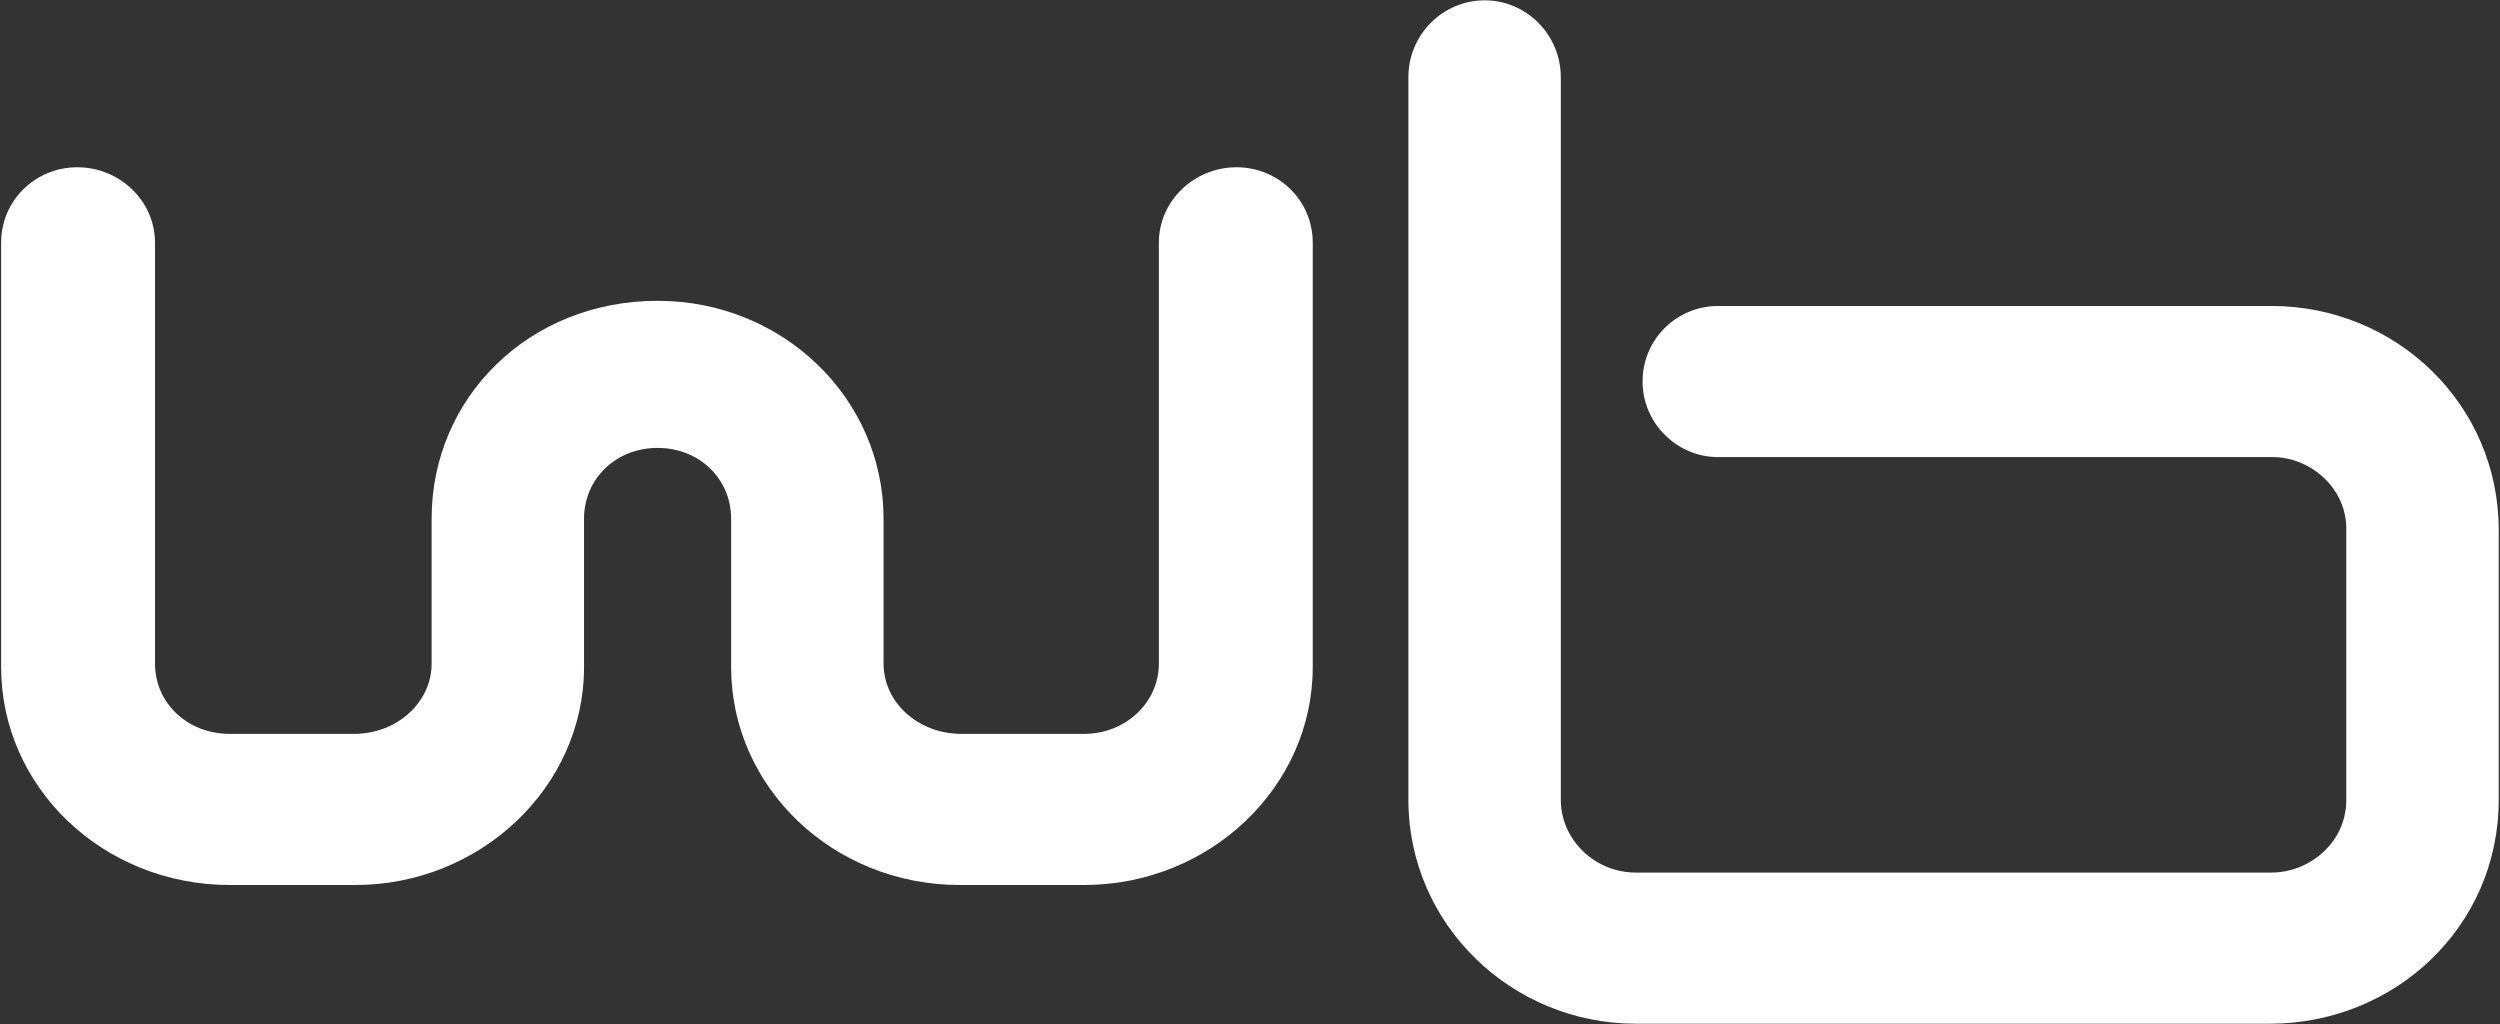 <svg version="1.2" xmlns="http://www.w3.org/2000/svg" viewBox="0 0 1550 635" width="1550" height="635">
	<rect x="0" y="0" width="1550" height="635" fill="#333333" stroke="none"/>
	<title>WBAH</title>
	<style>
		.s0 { fill: #ffffff } 
	</style>
	<path id="path1" fill-rule="evenodd" class="s0" d="m672.1 548.7h-77c-78.6 0-141.8-60.6-141.8-135.1v-92c0-24.7-19.7-43.9-45.6-43.9-25.9 0-45.6 19.2-45.6 43.9v92c0 74.5-64.4 135.1-141.8 135.1h-77.8c-78.7 0-141.8-60.6-141.8-135.1v-263.1c0-26.3 21.3-46.8 47.2-46.8 26 0 48.2 20.5 48.2 46.8v261c0 23.9 19.6 43.5 46.4 43.5h77c26.7 0 48.1-19.6 48.1-43.5v-89.9c0-75.3 60.6-135.1 140.1-135.1 77.8 0 140.1 60.6 140.1 135.1v89.9c0 23.9 21.4 43.5 48.2 43.5h76.1c25.9 0 46.4-19.6 46.4-43.5v-261c0-26.3 22.2-46.8 48.1-46.8 26 0 47.3 20.5 47.3 46.8v263.1c0 74.5-64 135.1-141.8 135.1z"/>
	<path id="path2" fill-rule="evenodd" class="s0" d="m1407.4 634.7h-393.2c-77 0-141-61.5-141-138.8v-448c0-26.4 21.3-47.7 47.3-47.7 25.9 0 47.2 21.3 47.2 47.7v448c0 24.6 21 45.1 46.5 45.1h394c23.5 0 46.5-18.4 46.5-45.1v-168.2c0-25.1-22.2-44.3-45.6-44.3h-343.9c-25.5 0-46.8-21-46.8-46.9 0-26.3 21.3-46.8 46.8-46.8h343c77.9 0 141 61.5 141 138.8v167.4c0 79-64.8 138.8-141.8 138.8z"/>
</svg>
